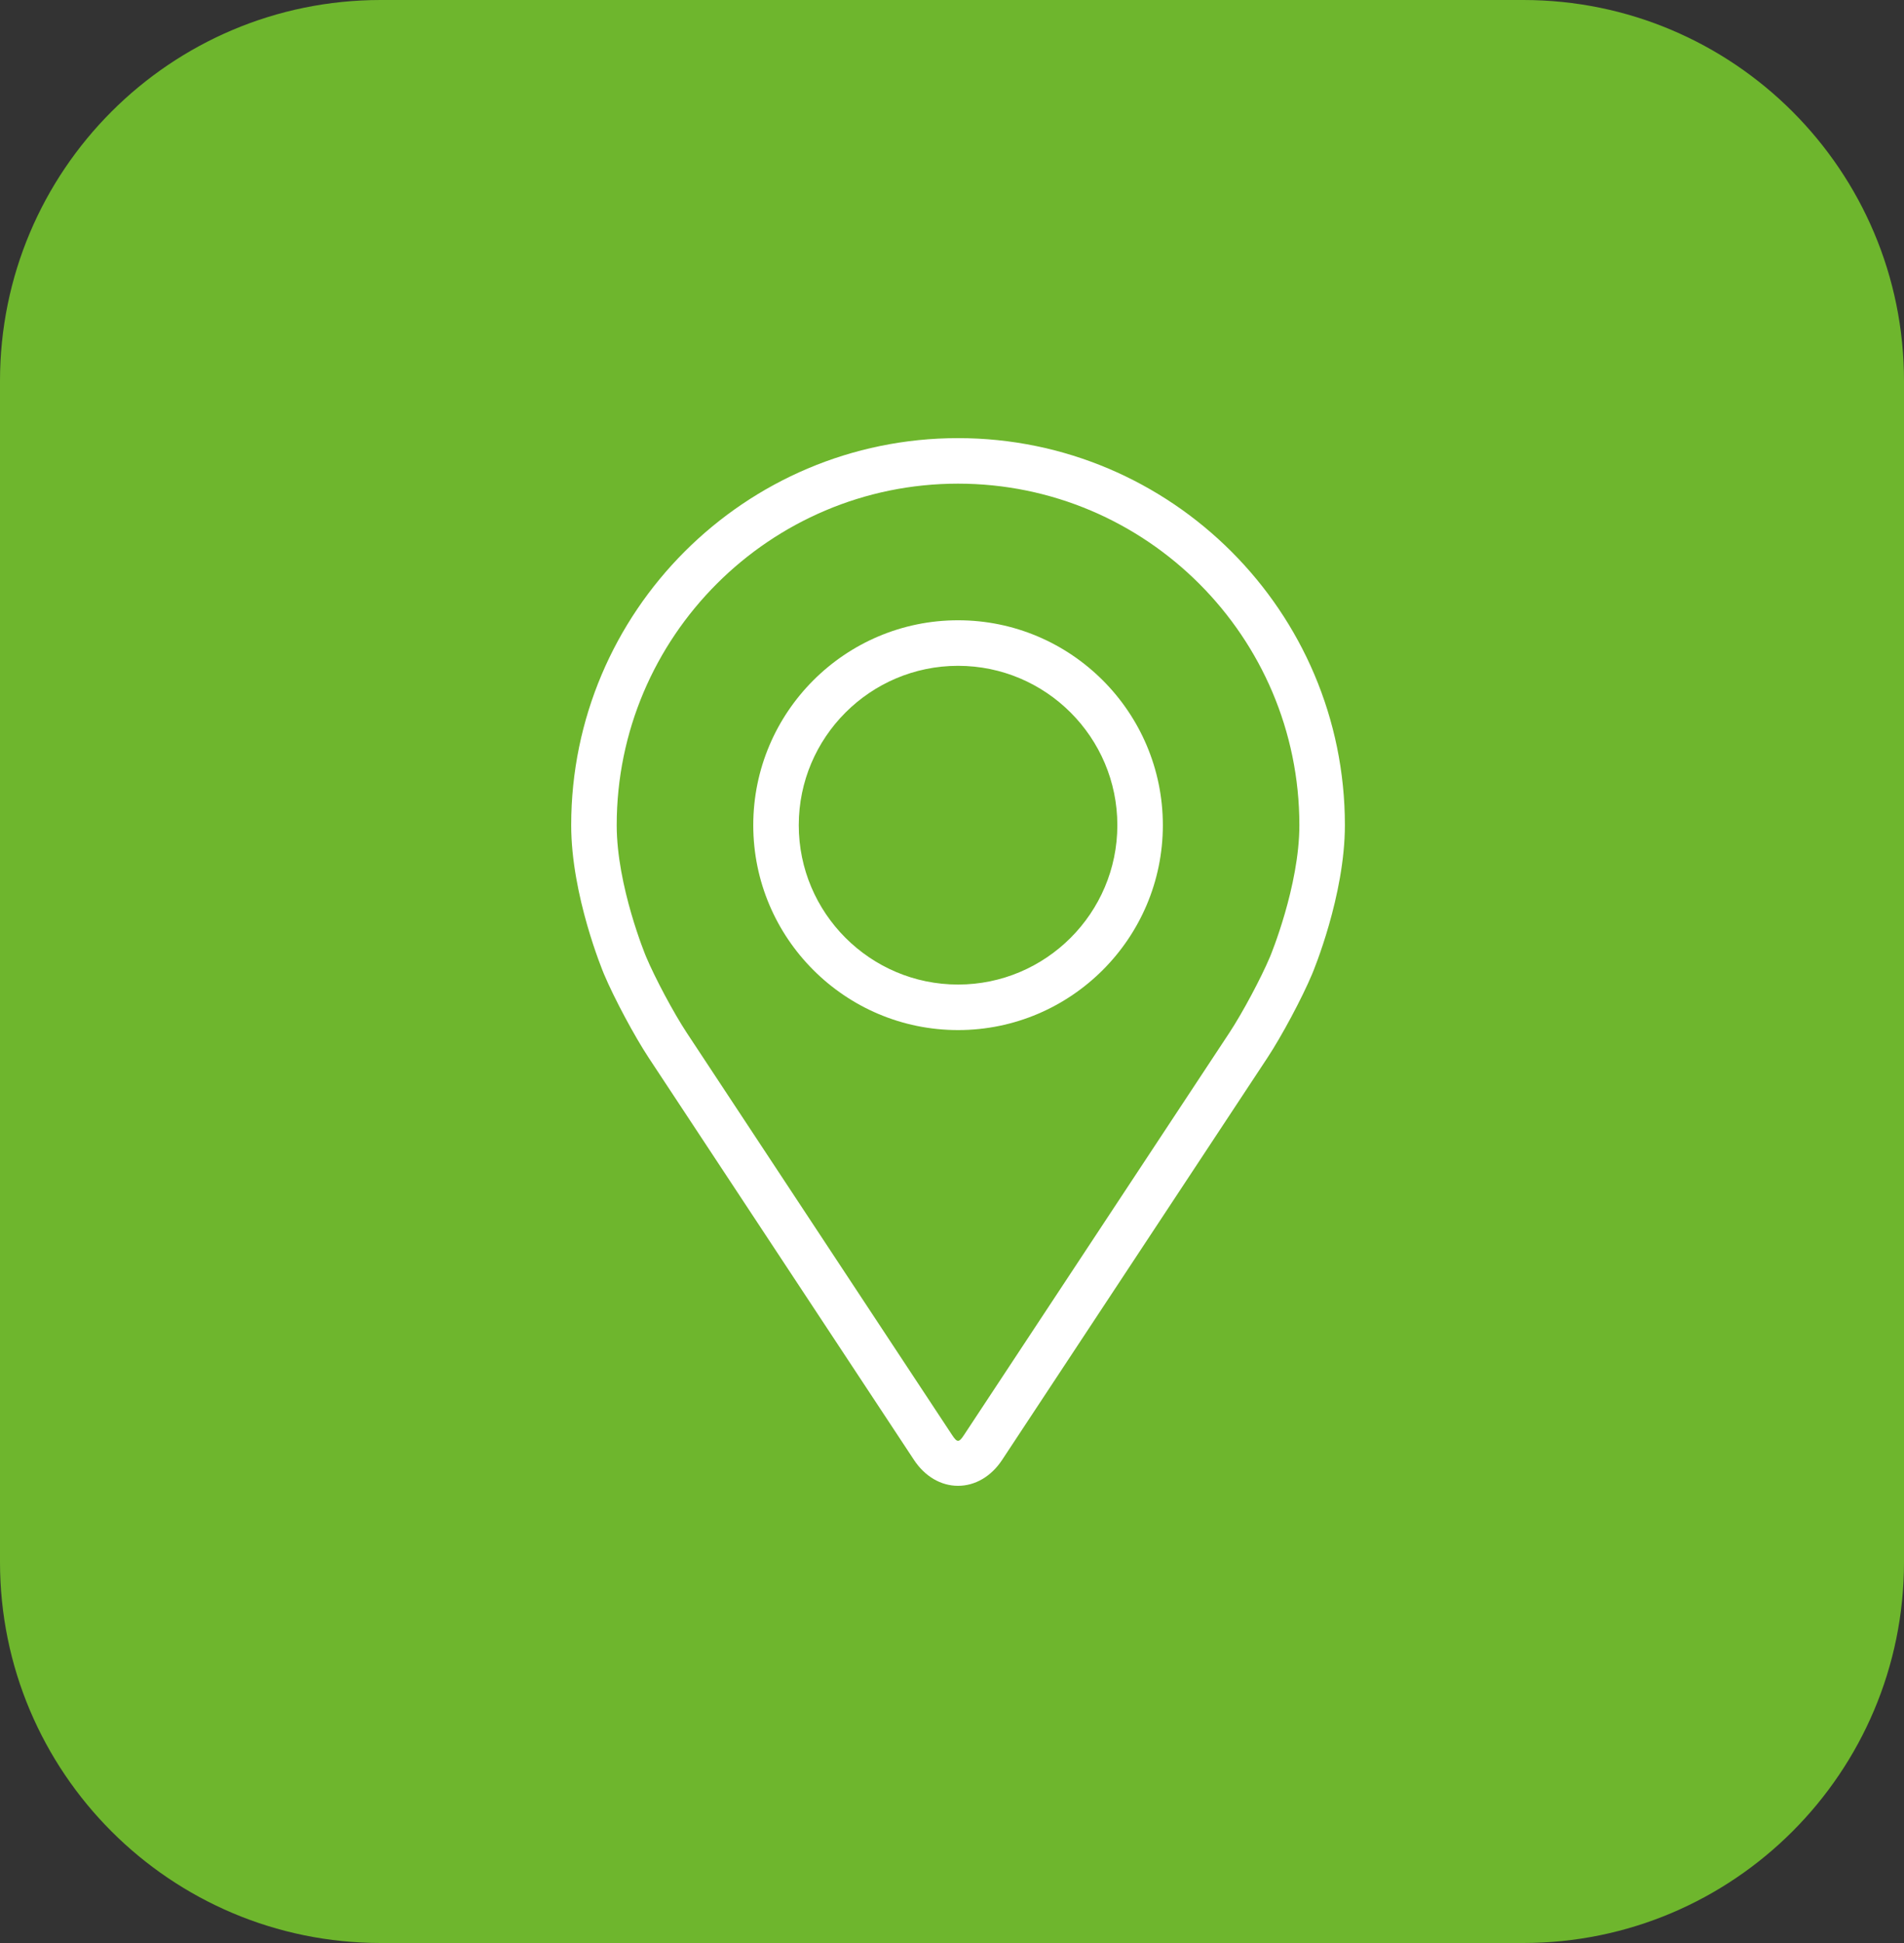 <svg xmlns="http://www.w3.org/2000/svg" width="100" height="102" viewBox="0 0 100 102" fill="none"><rect x="0" y="0" width="100" height="102" fill="#333333" stroke="none"/><g clip-path="url(#clip0_943_1208)"><path d="M80 0H20C8.954 0 0 8.954 0 20V82C0 93.046 8.954 102 20 102H80C91.046 102 100 93.046 100 82V20C100 8.954 91.046 0 80 0Z" fill="#6EB62D"></path><path d="M50.317 23C39.114 23 30 32.114 30 43.317C30 47.005 31.654 50.972 31.723 51.139C32.258 52.407 33.312 54.377 34.072 55.532L48.002 76.639C48.572 77.504 49.416 78 50.317 78C51.218 78 52.062 77.504 52.632 76.64L66.564 55.532C67.325 54.377 68.378 52.407 68.912 51.139C68.982 50.973 70.635 47.007 70.635 43.317C70.635 32.114 61.52 23 50.317 23ZM66.709 50.212C66.232 51.349 65.25 53.181 64.568 54.216L50.636 75.324C50.361 75.741 50.274 75.741 49.999 75.324L36.068 54.216C35.385 53.181 34.404 51.347 33.927 50.211C33.907 50.162 32.39 46.511 32.39 43.317C32.39 33.432 40.432 25.39 50.317 25.39C60.202 25.39 68.244 33.432 68.244 43.317C68.244 46.515 66.724 50.176 66.709 50.212Z" fill="white"></path><path d="M50.318 32.562C44.386 32.562 39.562 37.388 39.562 43.319C39.562 49.249 44.386 54.075 50.318 54.075C56.249 54.075 61.074 49.249 61.074 43.319C61.074 37.388 56.249 32.562 50.318 32.562ZM50.318 51.685C45.706 51.685 41.952 47.932 41.952 43.319C41.952 38.706 45.706 34.953 50.318 34.953C54.93 34.953 58.684 38.706 58.684 43.319C58.684 47.932 54.93 51.685 50.318 51.685Z" fill="white"></path></g><defs><clipPath id="clip0_943_1208"><rect width="100" height="102" fill="white"></rect></clipPath></defs></svg>